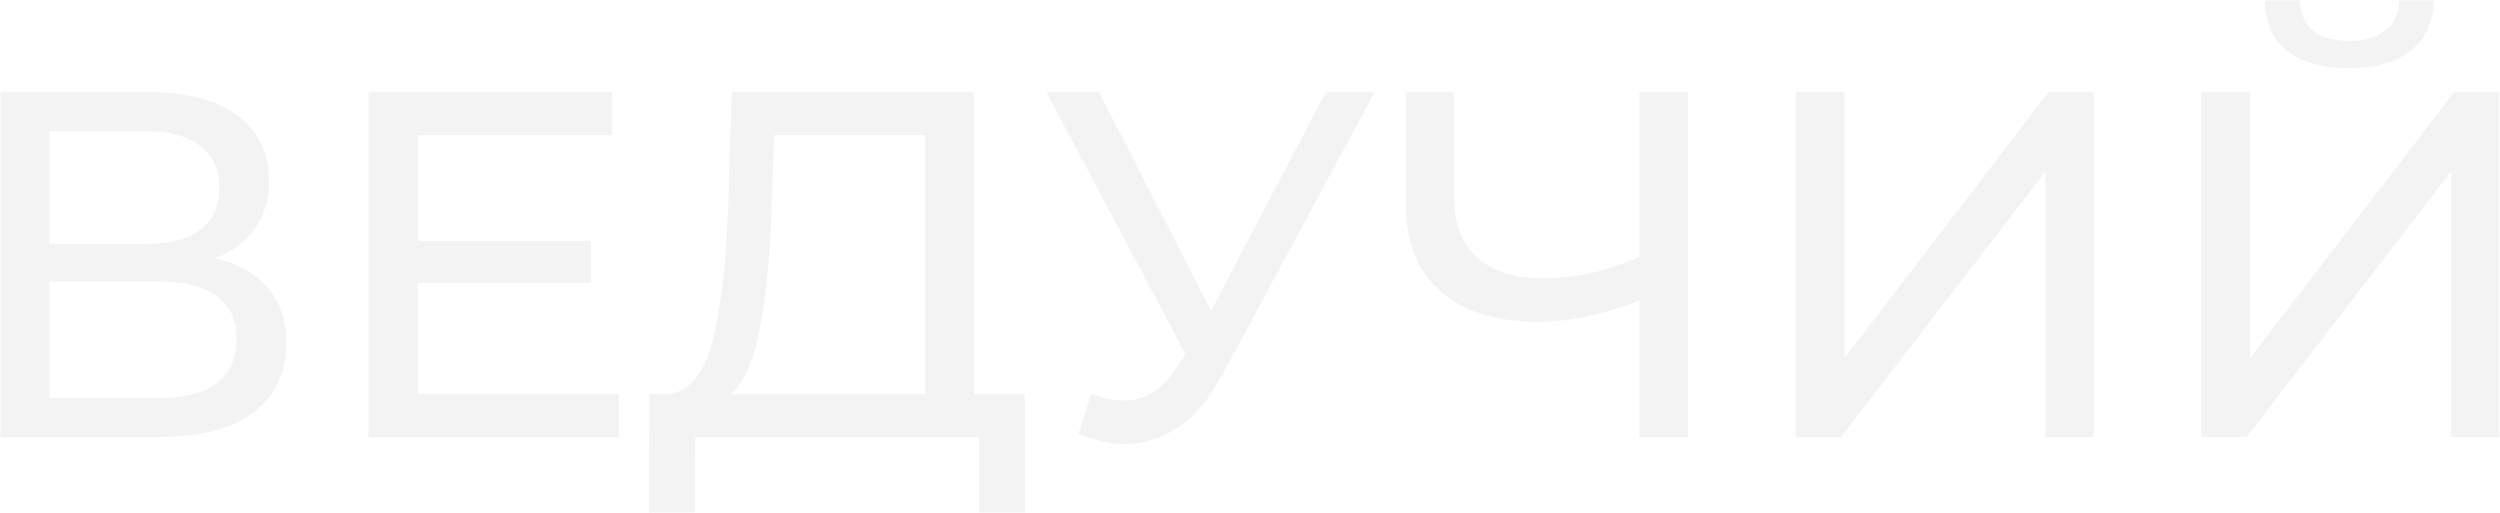 <?xml version="1.0" encoding="UTF-8"?> <svg xmlns="http://www.w3.org/2000/svg" width="1573" height="323" viewBox="0 0 1573 323" fill="none"> <path d="M135.494 162.47C150.167 165.983 161.224 172.287 168.664 181.38C176.311 190.267 180.134 201.737 180.134 215.79C180.134 234.597 173.211 249.167 159.364 259.5C145.724 269.833 125.781 275 99.534 275H0.334V58H93.644C117.411 58 135.907 62.857 149.134 72.57C162.567 82.077 169.284 95.82 169.284 113.8C169.284 125.58 166.287 135.603 160.294 143.87C154.507 152.137 146.241 158.337 135.494 162.47ZM31.024 153.48H91.474C106.561 153.48 118.031 150.483 125.884 144.49C133.944 138.497 137.974 129.713 137.974 118.14C137.974 106.567 133.944 97.783 125.884 91.79C117.824 85.59 106.354 82.49 91.474 82.49H31.024V153.48ZM98.914 250.51C132.187 250.51 148.824 238.11 148.824 213.31C148.824 200.91 144.587 191.817 136.114 186.03C127.847 180.037 115.447 177.04 98.914 177.04H31.024V250.51H98.914Z" fill="black" fill-opacity="0.05"></path> <path d="M389.406 248.03V275H231.926V58H385.066V84.97H262.926V151.62H371.736V177.97H262.926V248.03H389.406Z" fill="black" fill-opacity="0.05"></path> <path d="M644.858 248.03V322.43H616.028V275H437.468L437.158 322.43H408.328L408.638 248.03H419.178C432.818 247.203 442.428 236.457 448.008 215.79C453.588 194.917 456.998 165.57 458.238 127.75L460.408 58H612.928V248.03H644.858ZM485.518 130.54C484.485 161.127 482.005 186.443 478.078 206.49C474.358 226.537 468.261 240.383 459.788 248.03H582.238V84.97H487.068L485.518 130.54Z" fill="black" fill-opacity="0.05"></path> <path d="M864.868 58L768.458 236.87C760.812 251.13 751.822 261.773 741.488 268.8C731.155 275.827 719.892 279.34 707.698 279.34C698.192 279.34 688.478 277.17 678.558 272.83L686.618 248.03C694.265 250.717 701.085 252.06 707.078 252.06C720.718 252.06 731.982 244.827 740.868 230.36L745.828 222.61L658.408 58H691.578L761.948 195.64L834.178 58H864.868Z" fill="black" fill-opacity="0.05"></path> <path d="M1062.15 58V275H1031.46V189.13C1008.52 198.017 987.341 202.46 967.914 202.46C941.461 202.46 920.898 196.053 906.224 183.24C891.758 170.427 884.524 152.137 884.524 128.37V58H914.904V124.96C914.904 141.08 919.761 153.48 929.474 162.16C939.394 170.84 953.344 175.18 971.324 175.18C991.371 175.18 1011.42 170.633 1031.46 161.54V58H1062.15Z" fill="black" fill-opacity="0.05"></path> <path d="M1129.84 58H1160.53V225.4L1288.87 58H1317.39V275H1287.01V107.91L1158.36 275H1129.84V58Z" fill="black" fill-opacity="0.05"></path> <path d="M1385.04 58H1415.73V225.4L1544.07 58H1572.59V275H1542.21V107.91L1413.56 275H1385.04V58ZM1478.35 42.81C1461.4 42.81 1448.28 39.193 1438.98 31.96C1429.89 24.52 1425.24 13.98 1425.03 0.34H1447.04C1447.25 8.4 1450.04 14.703 1455.41 19.25C1460.99 23.59 1468.64 25.76 1478.35 25.76C1487.65 25.76 1495.09 23.59 1500.67 19.25C1506.46 14.703 1509.45 8.4 1509.66 0.34H1531.36C1531.15 13.773 1526.4 24.21 1517.1 31.65C1508.01 39.09 1495.09 42.81 1478.35 42.81Z" fill="black" fill-opacity="0.05"></path> </svg> 